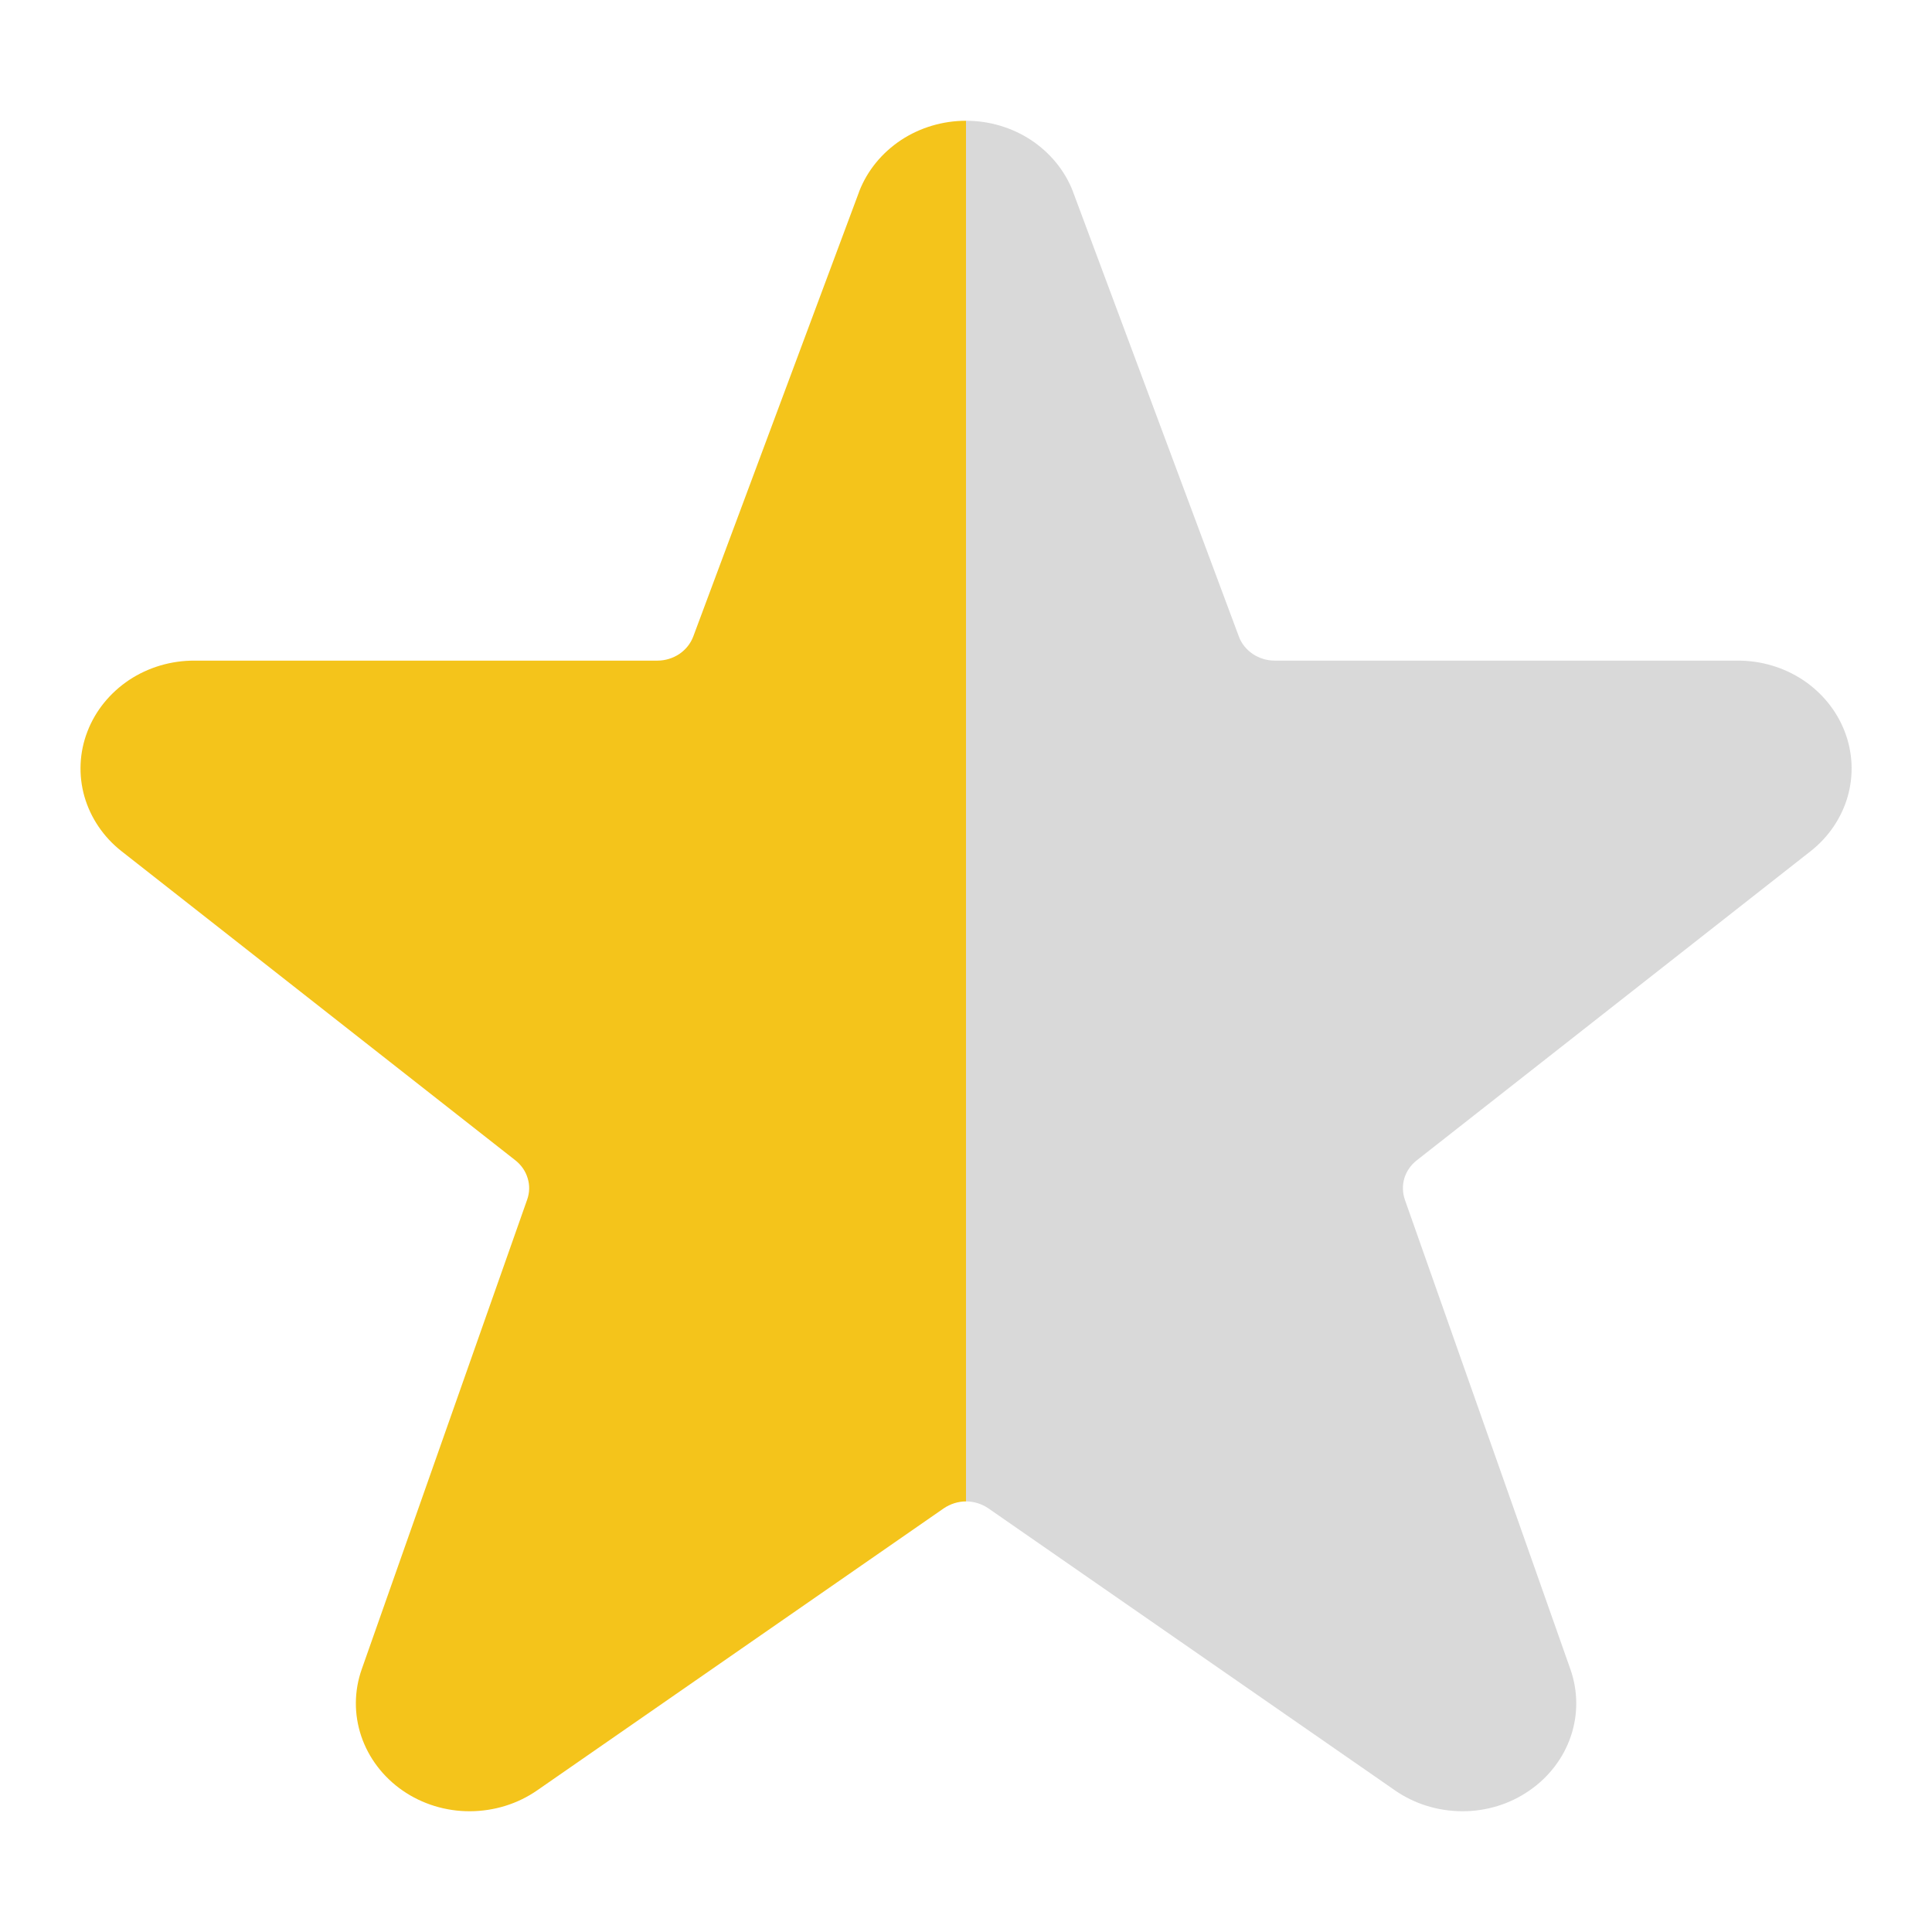 <svg width="16" height="16" viewBox="0 0 16 16" fill="none" xmlns="http://www.w3.org/2000/svg">
<g id="Icons">
<path id="Vector" d="M8.001 1C7.808 1 7.62 1.056 7.462 1.16C7.304 1.265 7.183 1.412 7.116 1.584L7.113 1.593L5.741 5.272C5.719 5.33 5.679 5.38 5.626 5.416C5.573 5.451 5.51 5.471 5.445 5.471H1.612C1.418 5.47 1.229 5.526 1.07 5.631C0.911 5.737 0.79 5.886 0.724 6.058C0.657 6.231 0.649 6.419 0.699 6.596C0.75 6.773 0.857 6.932 1.006 7.049L4.269 9.61C4.318 9.649 4.353 9.7 4.37 9.758C4.388 9.816 4.386 9.877 4.366 9.934L2.996 13.823C2.932 14.004 2.931 14.198 2.992 14.379C3.053 14.559 3.173 14.717 3.335 14.829C3.497 14.941 3.693 15.001 3.893 15C4.093 14.999 4.288 14.939 4.45 14.826L7.815 12.492C7.869 12.455 7.934 12.434 8.001 12.434V1Z" fill="#F4C41B"/>
<path id="Vector_2" d="M8 1C8.193 1 8.381 1.056 8.539 1.16C8.697 1.265 8.818 1.412 8.885 1.584L8.888 1.593L10.26 5.272C10.281 5.33 10.322 5.38 10.375 5.416C10.428 5.451 10.491 5.471 10.556 5.471H14.389C14.582 5.47 14.772 5.526 14.931 5.631C15.09 5.737 15.211 5.886 15.277 6.058C15.344 6.231 15.352 6.419 15.302 6.596C15.251 6.773 15.144 6.932 14.995 7.049L11.732 9.61C11.683 9.649 11.648 9.7 11.63 9.758C11.613 9.816 11.615 9.877 11.634 9.934L13.005 13.823C13.069 14.004 13.07 14.198 13.009 14.379C12.948 14.559 12.828 14.717 12.665 14.829C12.504 14.941 12.308 15.001 12.108 15C11.908 14.999 11.713 14.939 11.551 14.826L8.186 12.492C8.132 12.455 8.067 12.434 8 12.434V1Z" fill="#D9D9D9"/>
</g>
</svg>
